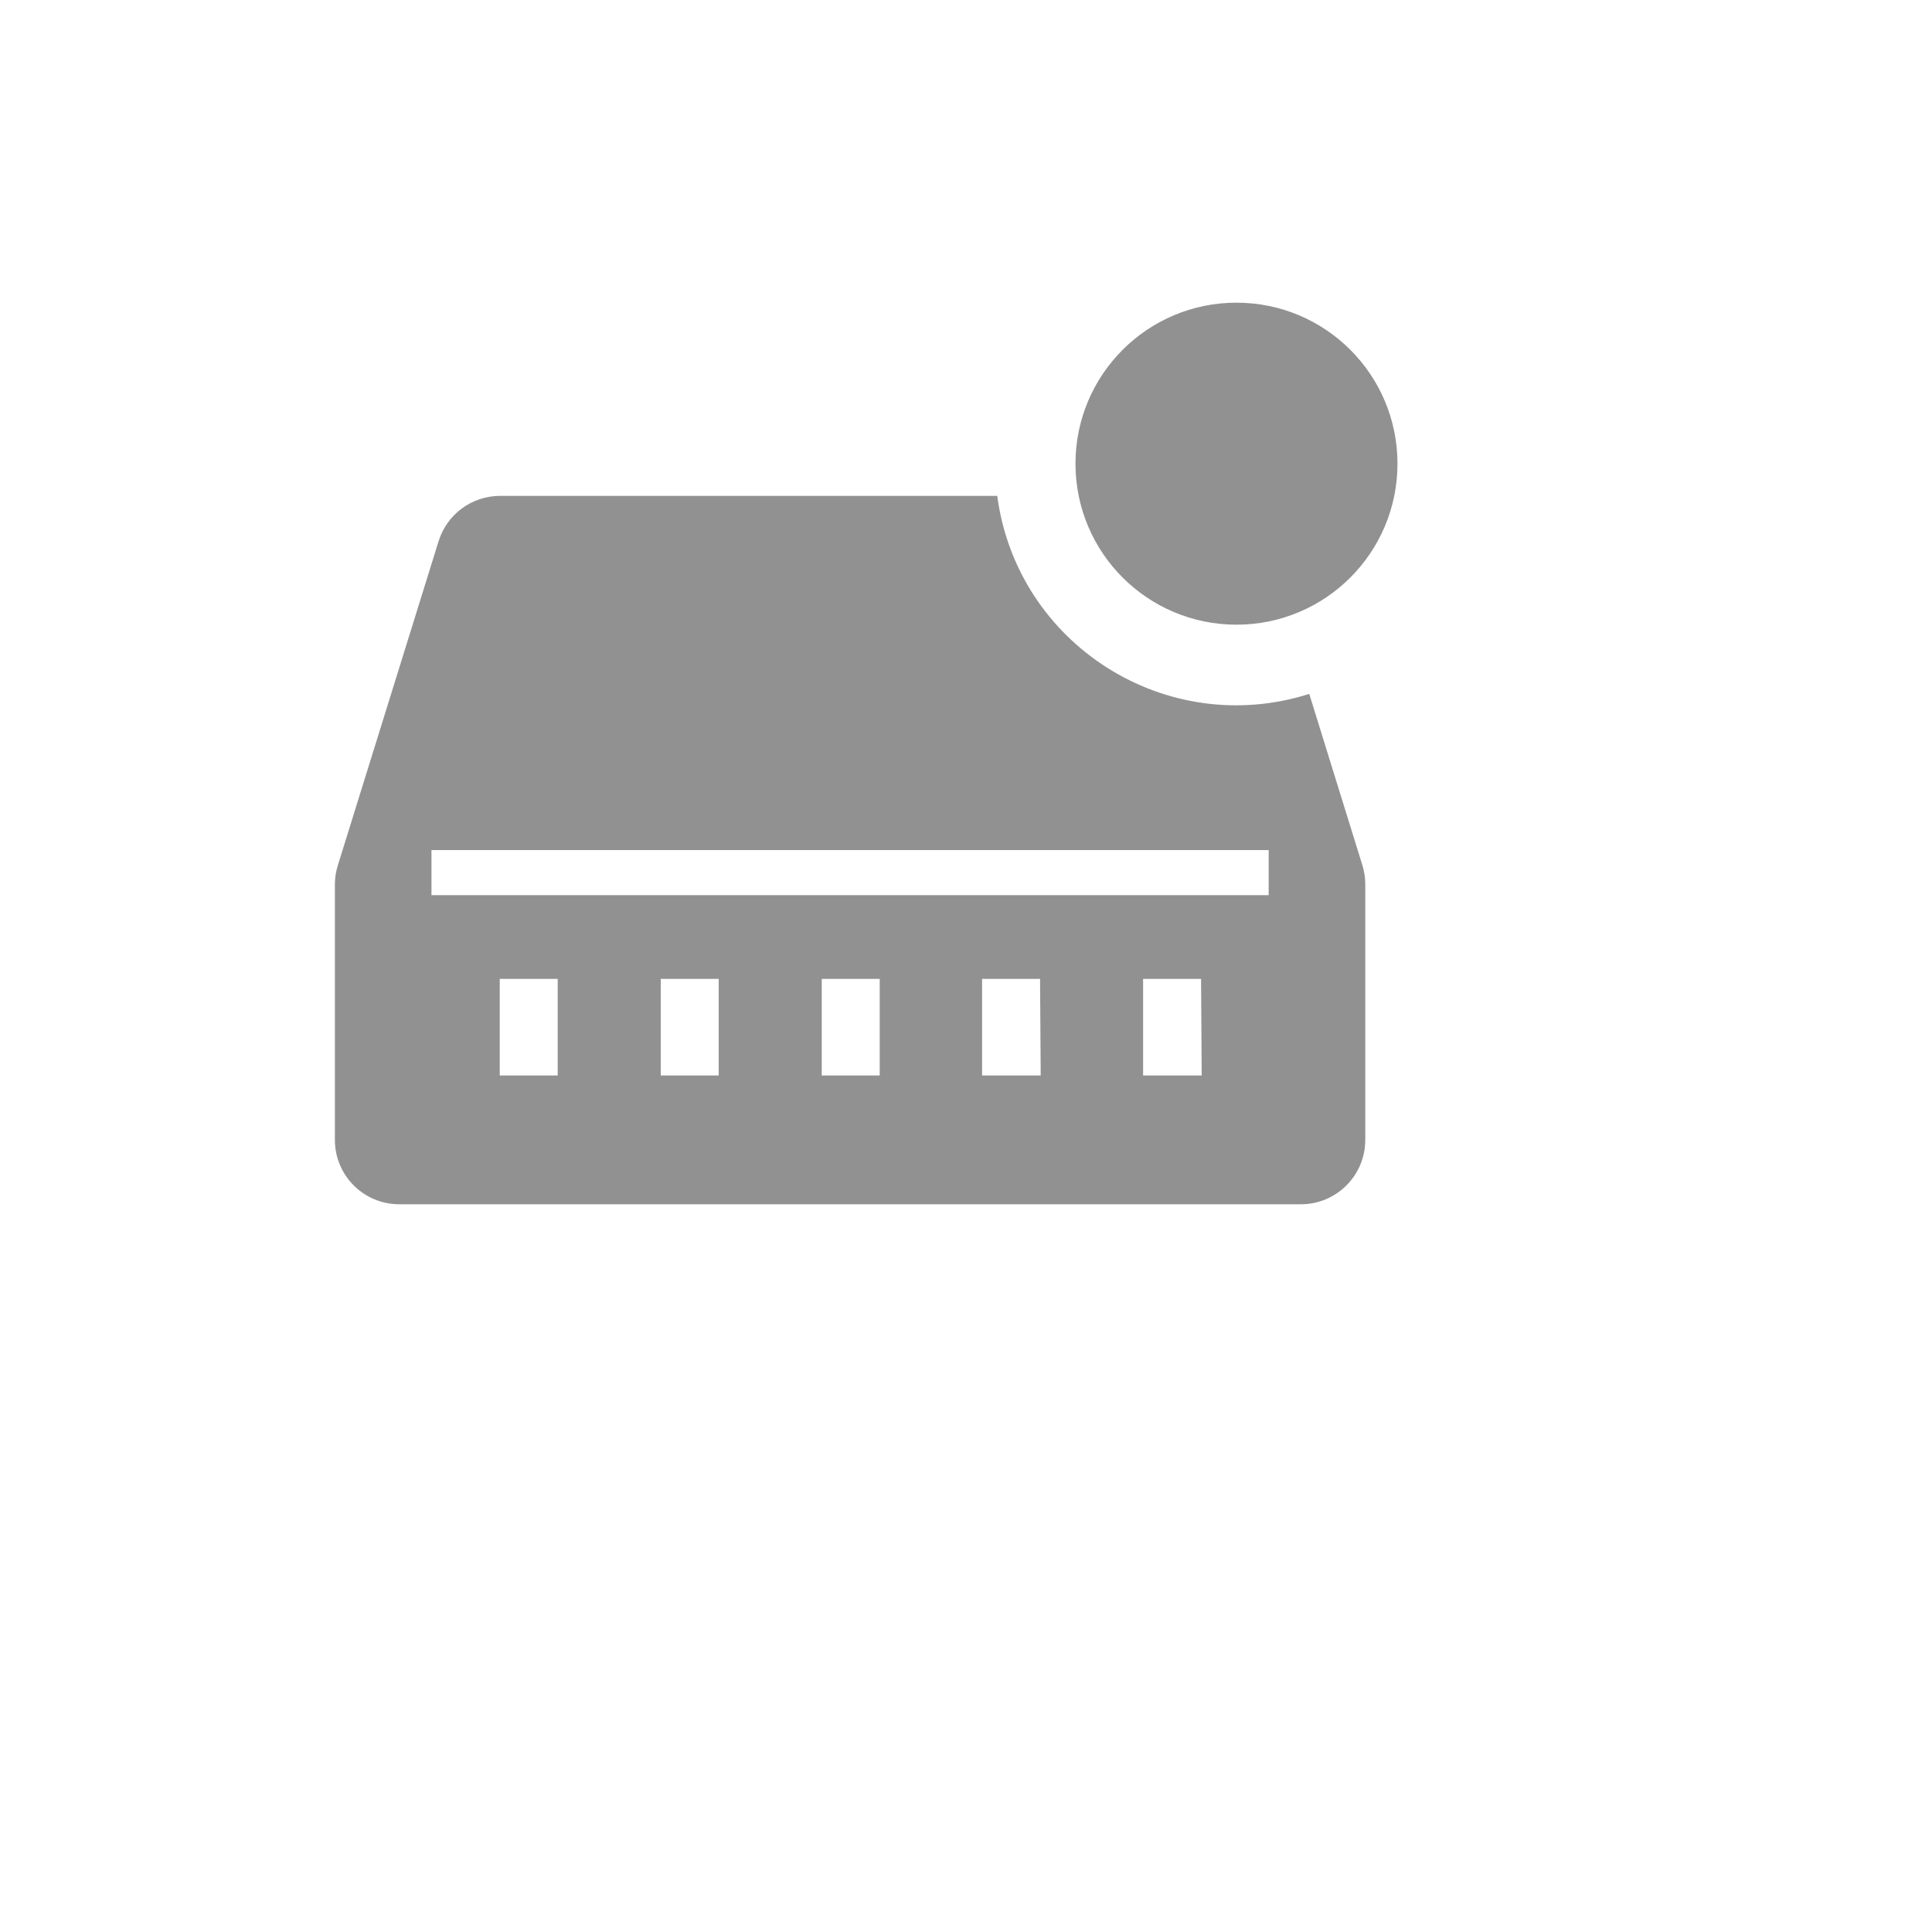 <svg xmlns="http://www.w3.org/2000/svg" version="1.1" xmlns:xlink="http://www.w3.org/1999/xlink" width="100%" height="100%" id="svgWorkerArea" viewBox="-25 -25 625 625" xmlns:idraw="https://idraw.muisca.co" style="background: white;"><defs id="defsdoc"><pattern id="patternBool" x="0" y="0" width="10" height="10" patternUnits="userSpaceOnUse" patternTransform="rotate(35)"><circle cx="5" cy="5" r="4" style="stroke: none;fill: #ff000070;"></circle></pattern></defs><g id="fileImp-804419602" class="cosito"><path id="pathImp-991127645" fill="#91919144" class="grouped" d="M398.542 199.479C352.296 214.155 304.012 183.51 297.604 135.417 297.604 135.417 136.771 135.417 136.771 135.417 127.636 135.421 119.57 141.376 116.875 150.104 116.875 150.104 84.271 255 84.271 255 83.653 256.991 83.337 259.062 83.333 261.146 83.333 261.146 83.333 343.75 83.333 343.75 83.333 355.256 92.66 364.583 104.167 364.583 104.167 364.583 395.833 364.583 395.833 364.583 407.34 364.583 416.667 355.256 416.667 343.75 416.667 343.75 416.667 261.042 416.667 261.042 416.663 258.957 416.347 256.887 415.729 254.896 415.729 254.896 398.542 199.479 398.542 199.479M155.417 322.917C155.417 322.917 136.667 322.917 136.667 322.917 136.667 322.917 136.667 291.667 136.667 291.667 136.667 291.667 155.417 291.667 155.417 291.667 155.417 291.667 155.417 322.917 155.417 322.917M207.5 322.917C207.5 322.917 188.75 322.917 188.75 322.917 188.75 322.917 188.75 291.667 188.75 291.667 188.75 291.667 207.5 291.667 207.5 291.667 207.5 291.667 207.5 322.917 207.5 322.917M259.583 322.917C259.583 322.917 240.833 322.917 240.833 322.917 240.833 322.917 240.833 291.667 240.833 291.667 240.833 291.667 259.583 291.667 259.583 291.667 259.583 291.667 259.583 322.917 259.583 322.917M311.667 322.917C311.667 322.917 292.708 322.917 292.708 322.917 292.708 322.917 292.708 291.667 292.708 291.667 292.708 291.667 311.458 291.667 311.458 291.667 311.458 291.667 311.667 322.917 311.667 322.917M363.75 322.917C363.75 322.917 344.792 322.917 344.792 322.917 344.792 322.917 344.792 291.667 344.792 291.667 344.792 291.667 363.542 291.667 363.542 291.667 363.542 291.667 363.75 322.917 363.75 322.917M385.417 264.583C385.417 264.583 114.583 264.583 114.583 264.583 114.583 264.583 114.583 250 114.583 250 114.583 250 385.417 250 385.417 250 385.417 250 385.417 264.583 385.417 264.583"></path><path id="circleImp-499908252" fill="#91919144" class="grouped" d="M322.917 125C322.917 96.225 346.225 72.917 375 72.917 403.775 72.917 427.083 96.225 427.083 125 427.083 153.775 403.775 177.083 375 177.083 346.225 177.083 322.917 153.775 322.917 125 322.917 125 322.917 125 322.917 125"></path><path id="rectImp-17520847" fill="#91919144" fill-opacity="0" class="grouped" d="M62.5 62.5C62.5 62.5 437.5 62.5 437.5 62.5 437.5 62.5 437.5 437.5 437.5 437.5 437.5 437.5 62.5 437.5 62.5 437.5 62.5 437.5 62.5 62.5 62.5 62.5 62.5 62.5 62.5 62.5 62.5 62.5"></path></g></svg>